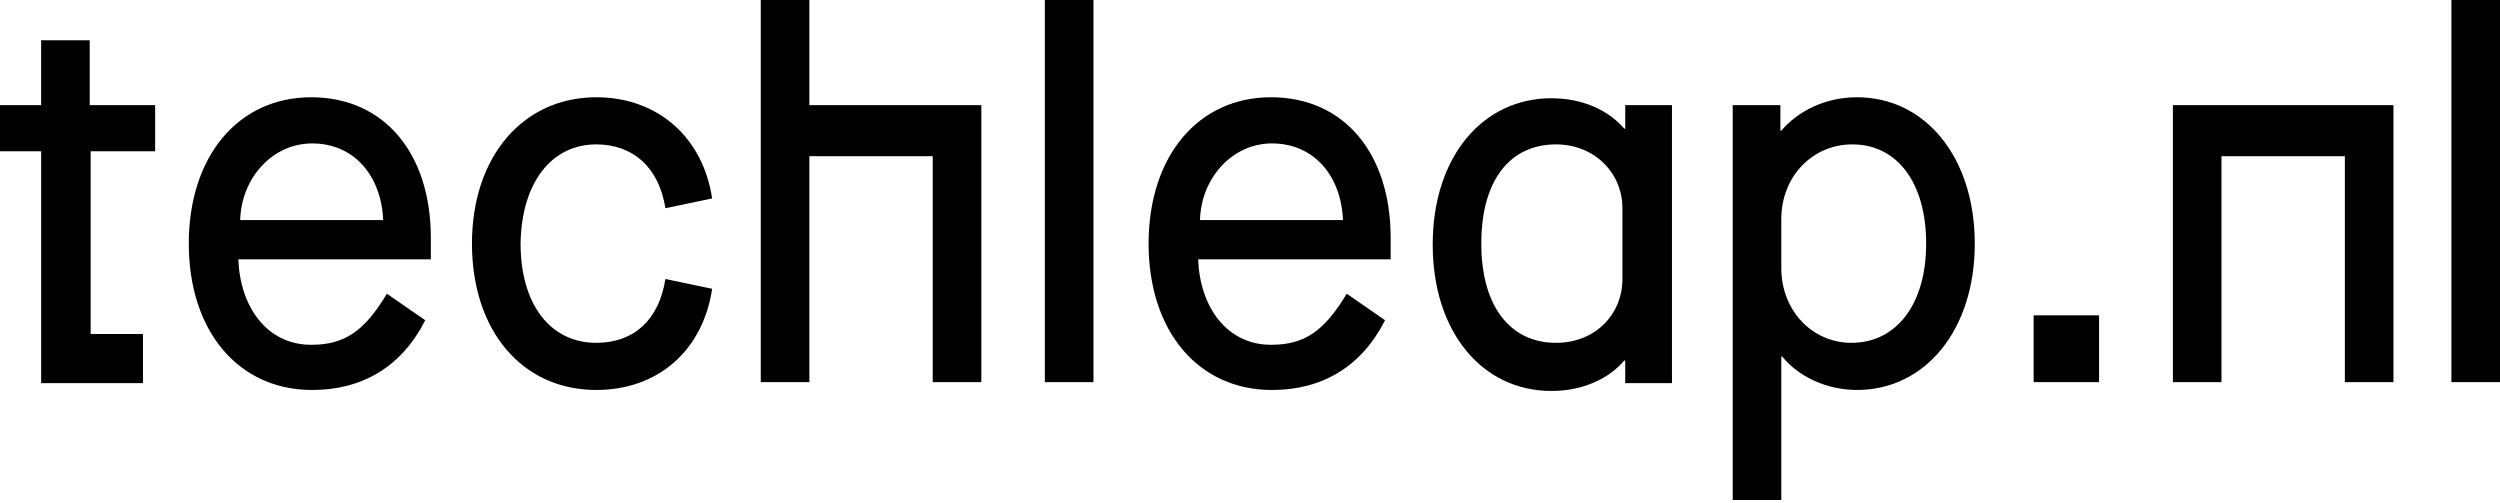 <svg width="144" height="29" viewBox="0 0 144 29" fill="none" xmlns="http://www.w3.org/2000/svg">
<path d="M5.222 6.054H8.936V8.714H5.222V19.238H8.236V22.067H2.37V8.714H0V6.054H2.369V2.32H5.168V6.054H5.222ZM24.816 13.693V14.938H13.727C13.835 17.71 15.396 19.86 17.926 19.86C19.864 19.86 20.994 19.068 22.286 16.918L24.493 18.446C23.148 21.105 20.887 22.463 17.98 22.463C13.727 22.463 10.874 19.068 10.874 14.033C10.874 8.996 13.727 5.602 17.926 5.602C22.125 5.602 24.816 8.827 24.816 13.692V13.693ZM22.071 12.674C21.963 10.128 20.402 8.261 17.98 8.261C15.665 8.261 13.889 10.298 13.835 12.674H22.071ZM34.345 8.317C36.445 8.317 37.951 9.619 38.328 11.995L41.02 11.43C40.481 7.865 37.844 5.602 34.345 5.602C30.145 5.602 27.185 8.996 27.185 14.032C27.185 19.068 30.092 22.462 34.345 22.462C37.898 22.462 40.481 20.2 41.02 16.635L38.328 16.069C37.951 18.446 36.498 19.747 34.345 19.747C31.707 19.747 29.985 17.54 29.985 14.032C30.038 10.524 31.761 8.317 34.345 8.317ZM46.618 0H43.82V22.01H46.62V8.996H53.725V22.01H56.525V6.054H46.619V0H46.618ZM60.184 22.01H62.984V0H60.184V22.01ZM80.102 13.693V14.938H69.012C69.12 17.71 70.682 19.86 73.212 19.86C75.149 19.86 76.28 19.068 77.572 16.918L79.779 18.446C78.433 21.105 76.172 22.463 73.265 22.463C69.012 22.463 66.159 19.068 66.159 14.033C66.159 8.996 69.012 5.602 73.211 5.602C77.411 5.602 80.101 8.827 80.101 13.692L80.102 13.693ZM77.356 12.674C77.249 10.128 75.688 8.261 73.265 8.261C70.95 8.261 69.174 10.298 69.12 12.674H77.356V12.674ZM93.613 6.054H96.305V22.067H93.613V20.765H93.56C92.644 21.84 91.137 22.519 89.36 22.519C85.377 22.519 82.524 19.125 82.524 14.089C82.524 8.996 85.431 5.659 89.361 5.659C91.137 5.659 92.644 6.337 93.56 7.412H93.613V6.054V6.054ZM93.452 11.995C93.452 9.958 91.837 8.317 89.63 8.317C86.992 8.317 85.323 10.354 85.323 14.032C85.323 17.653 86.993 19.747 89.63 19.747C91.89 19.747 93.452 18.107 93.452 16.069V11.995V11.995ZM113.747 14.032C113.747 19.012 110.893 22.462 106.964 22.462C105.187 22.462 103.572 21.671 102.657 20.539H102.603V28.8H99.804V6.054H102.55V7.525H102.603C103.572 6.394 105.133 5.602 106.964 5.602C110.893 5.602 113.747 9.053 113.747 14.032V14.032ZM110.947 14.032C110.947 10.524 109.279 8.317 106.695 8.317C104.38 8.317 102.603 10.185 102.603 12.617V15.447C102.603 17.88 104.38 19.747 106.641 19.747C109.225 19.747 110.947 17.54 110.947 14.032ZM117.138 22.01H120.906V18.163H117.138V22.01ZM125.159 22.01H127.958V8.996H135.064V22.01H137.863V6.054H125.159V22.01V22.01ZM141.201 0V22.01H144V0H141.201Z" fill="black"/>
</svg>
